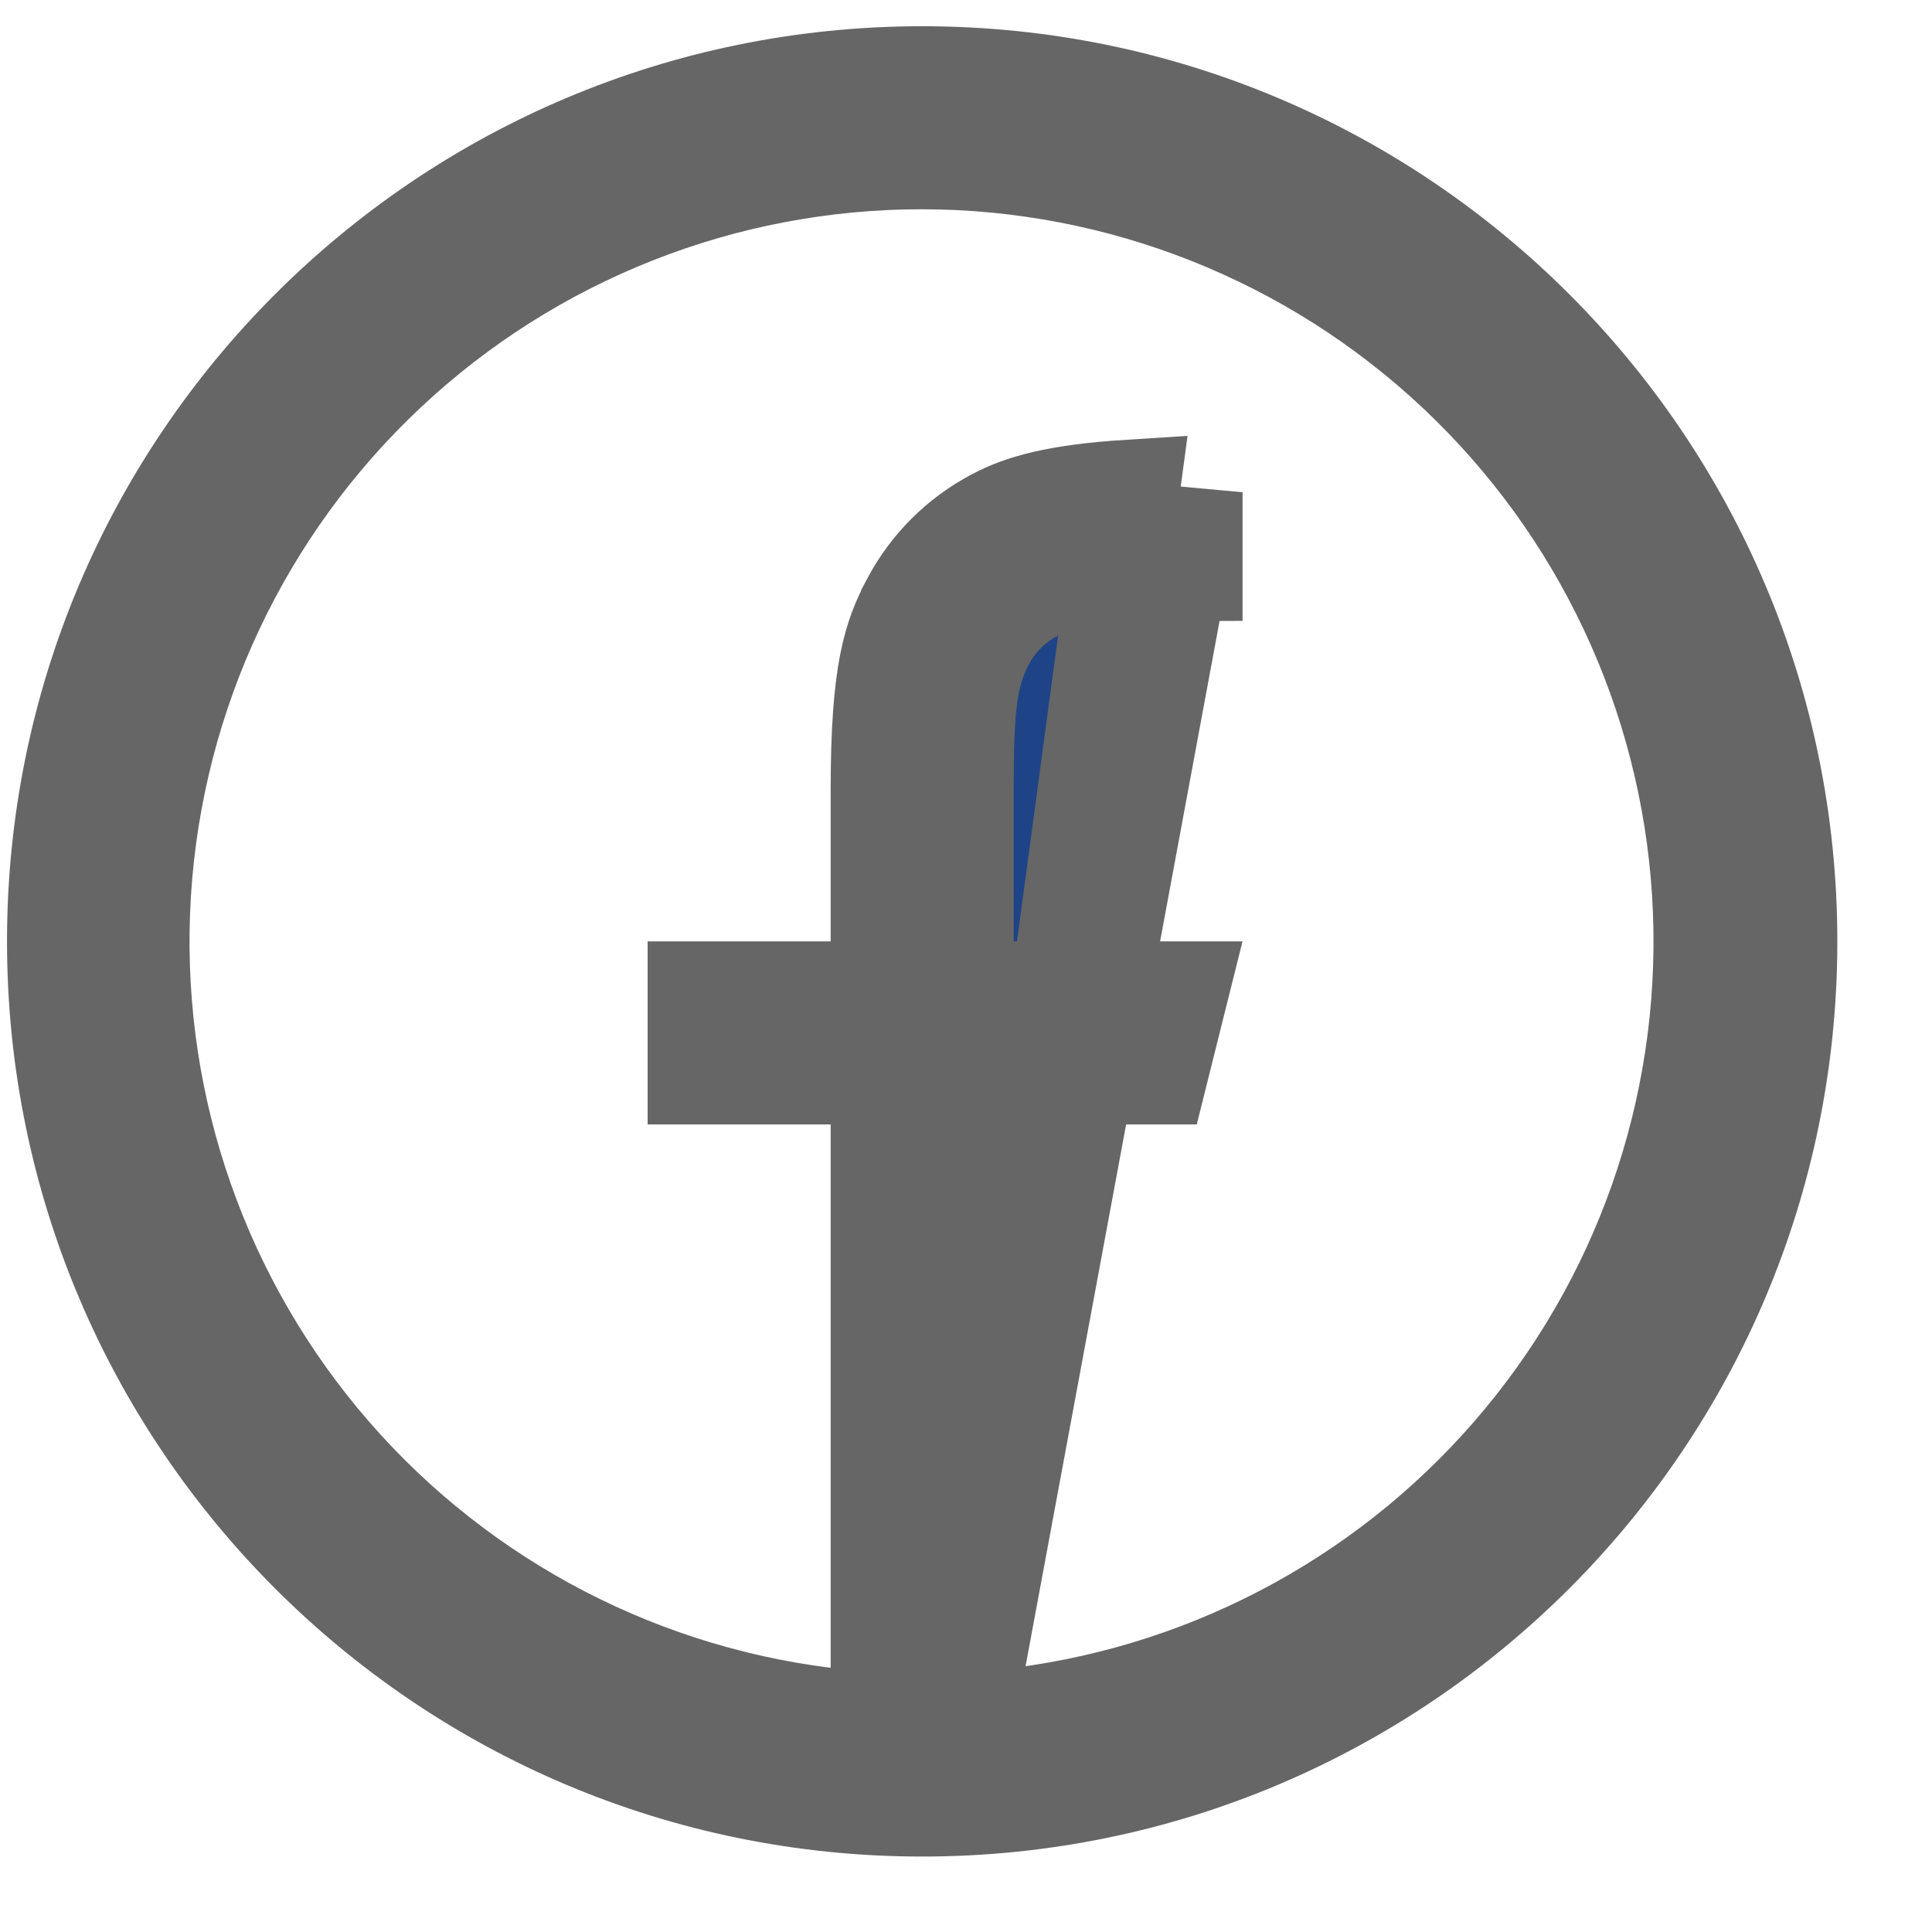 <svg width="19" height="19" viewBox="0 0 19 19" fill="none" xmlns="http://www.w3.org/2000/svg">
<path d="M9.469 16.97V16.402V11.058V10.558H9.969H11.379L11.579 9.758H9.969H9.469V9.258V7.768C9.469 6.959 9.501 6.633 9.674 6.305C9.784 6.094 9.956 5.921 10.167 5.812C10.35 5.715 10.557 5.669 10.797 5.643C11.03 5.617 11.329 5.608 11.72 5.607V4.841L9.469 16.97ZM9.469 16.97L10.032 16.898C11.974 16.651 13.749 15.674 14.996 14.165C16.243 12.657 16.869 10.73 16.746 8.776C16.624 6.823 15.762 4.99 14.336 3.649C12.91 2.308 11.027 1.56 9.07 1.558L9.07 1.558C7.11 1.556 5.224 2.302 3.795 3.643C2.366 4.984 1.502 6.82 1.379 8.776C1.256 10.732 1.884 12.661 3.134 14.17C4.384 15.679 6.163 16.655 8.107 16.898L8.669 16.968V16.402V11.058V10.558H8.169H6.869V9.758H8.169H8.669V9.258V7.769C8.669 6.607 8.791 6.263 8.971 5.924L8.971 5.923C9.155 5.577 9.438 5.293 9.785 5.11L9.785 5.11L9.788 5.108C10.043 4.972 10.389 4.869 11.102 4.824L9.469 16.97ZM9.069 17.758C4.375 17.758 0.569 13.952 0.569 9.258C0.569 4.563 4.375 0.758 9.069 0.758C13.764 0.758 17.569 4.563 17.569 9.258C17.569 13.952 13.764 17.758 9.069 17.758Z" fill="#1E4487" stroke="#666666"/>
</svg>
